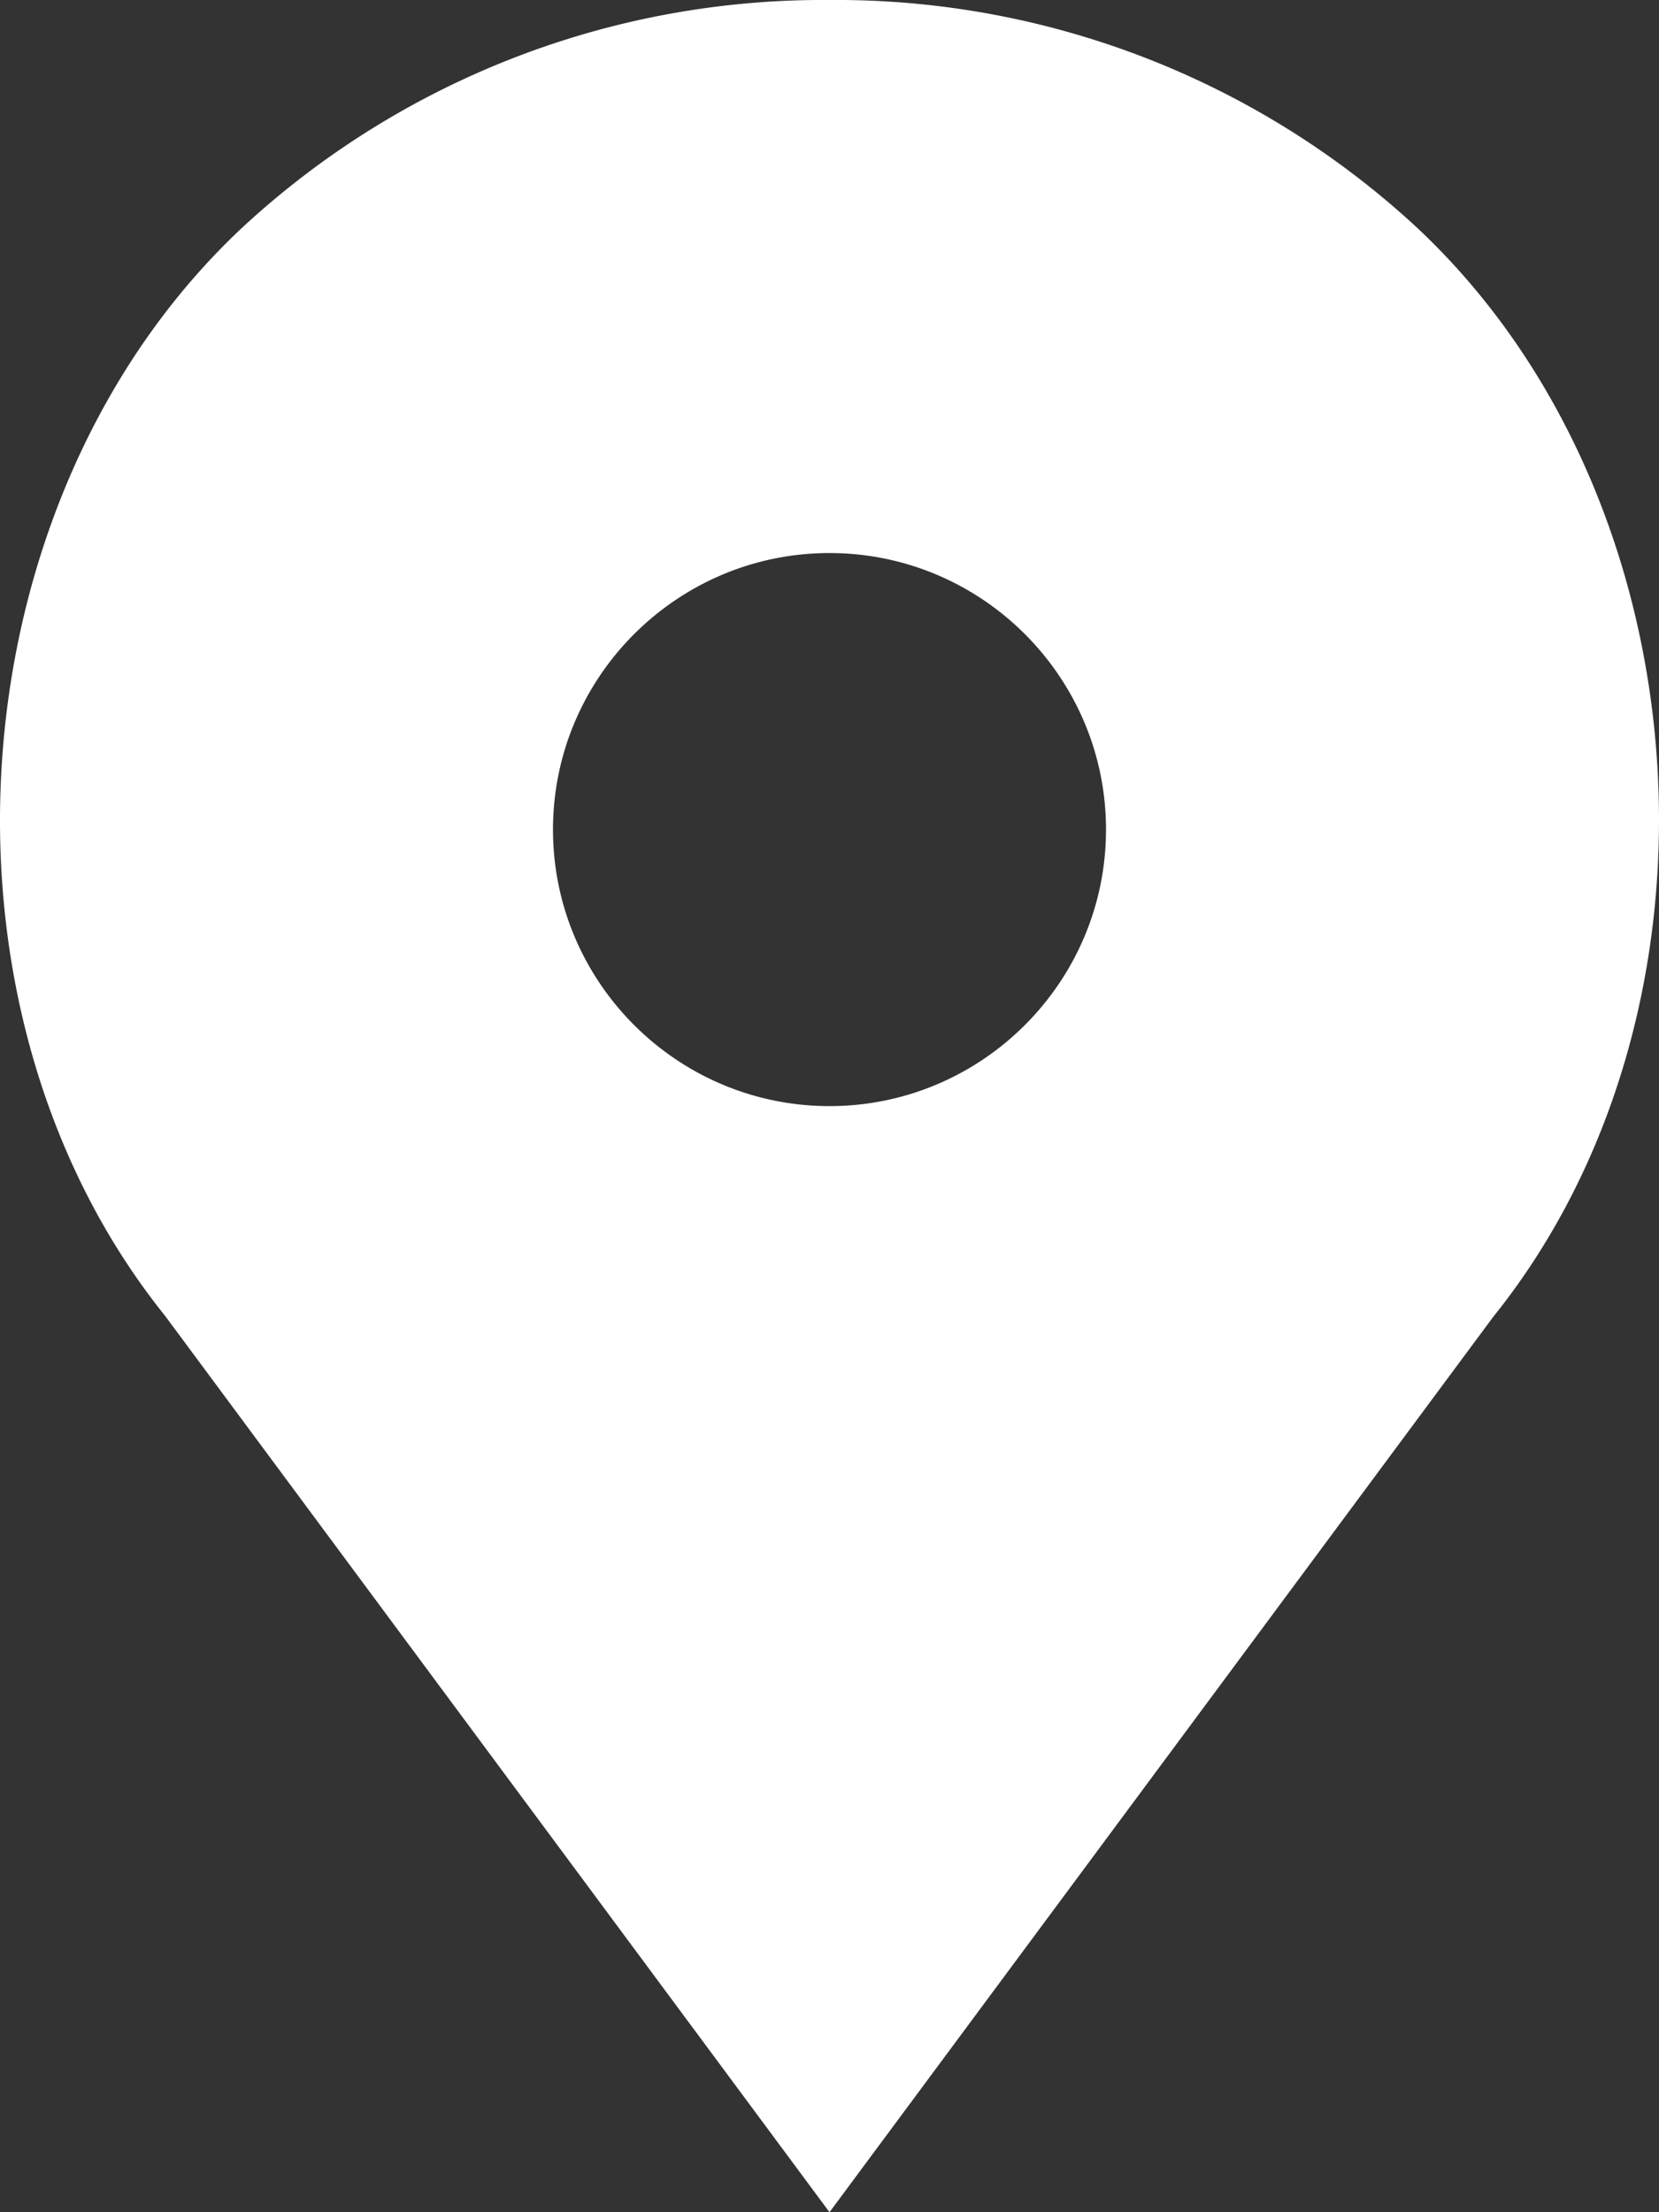 <svg width="9" height="12" viewBox="0 0 9 12" xmlns="http://www.w3.org/2000/svg"><rect x="0" y="0" width="9" height="12" fill="#333333" stroke="none"/><title>Shape</title><path d="M7.683 1.231A4.637 4.637 0 0 0 4.5 0a4.636 4.636 0 0 0-3.182 1.231C-.255 2.7-.45 5.463.895 7.137L4.5 12l3.6-4.856c1.351-1.68 1.156-4.444-.417-5.913zM4.5 6C3.673 6 3 5.327 3 4.5S3.673 3 4.5 3 6 3.673 6 4.5 5.327 6 4.5 6z" fill="#FFF"/></svg>